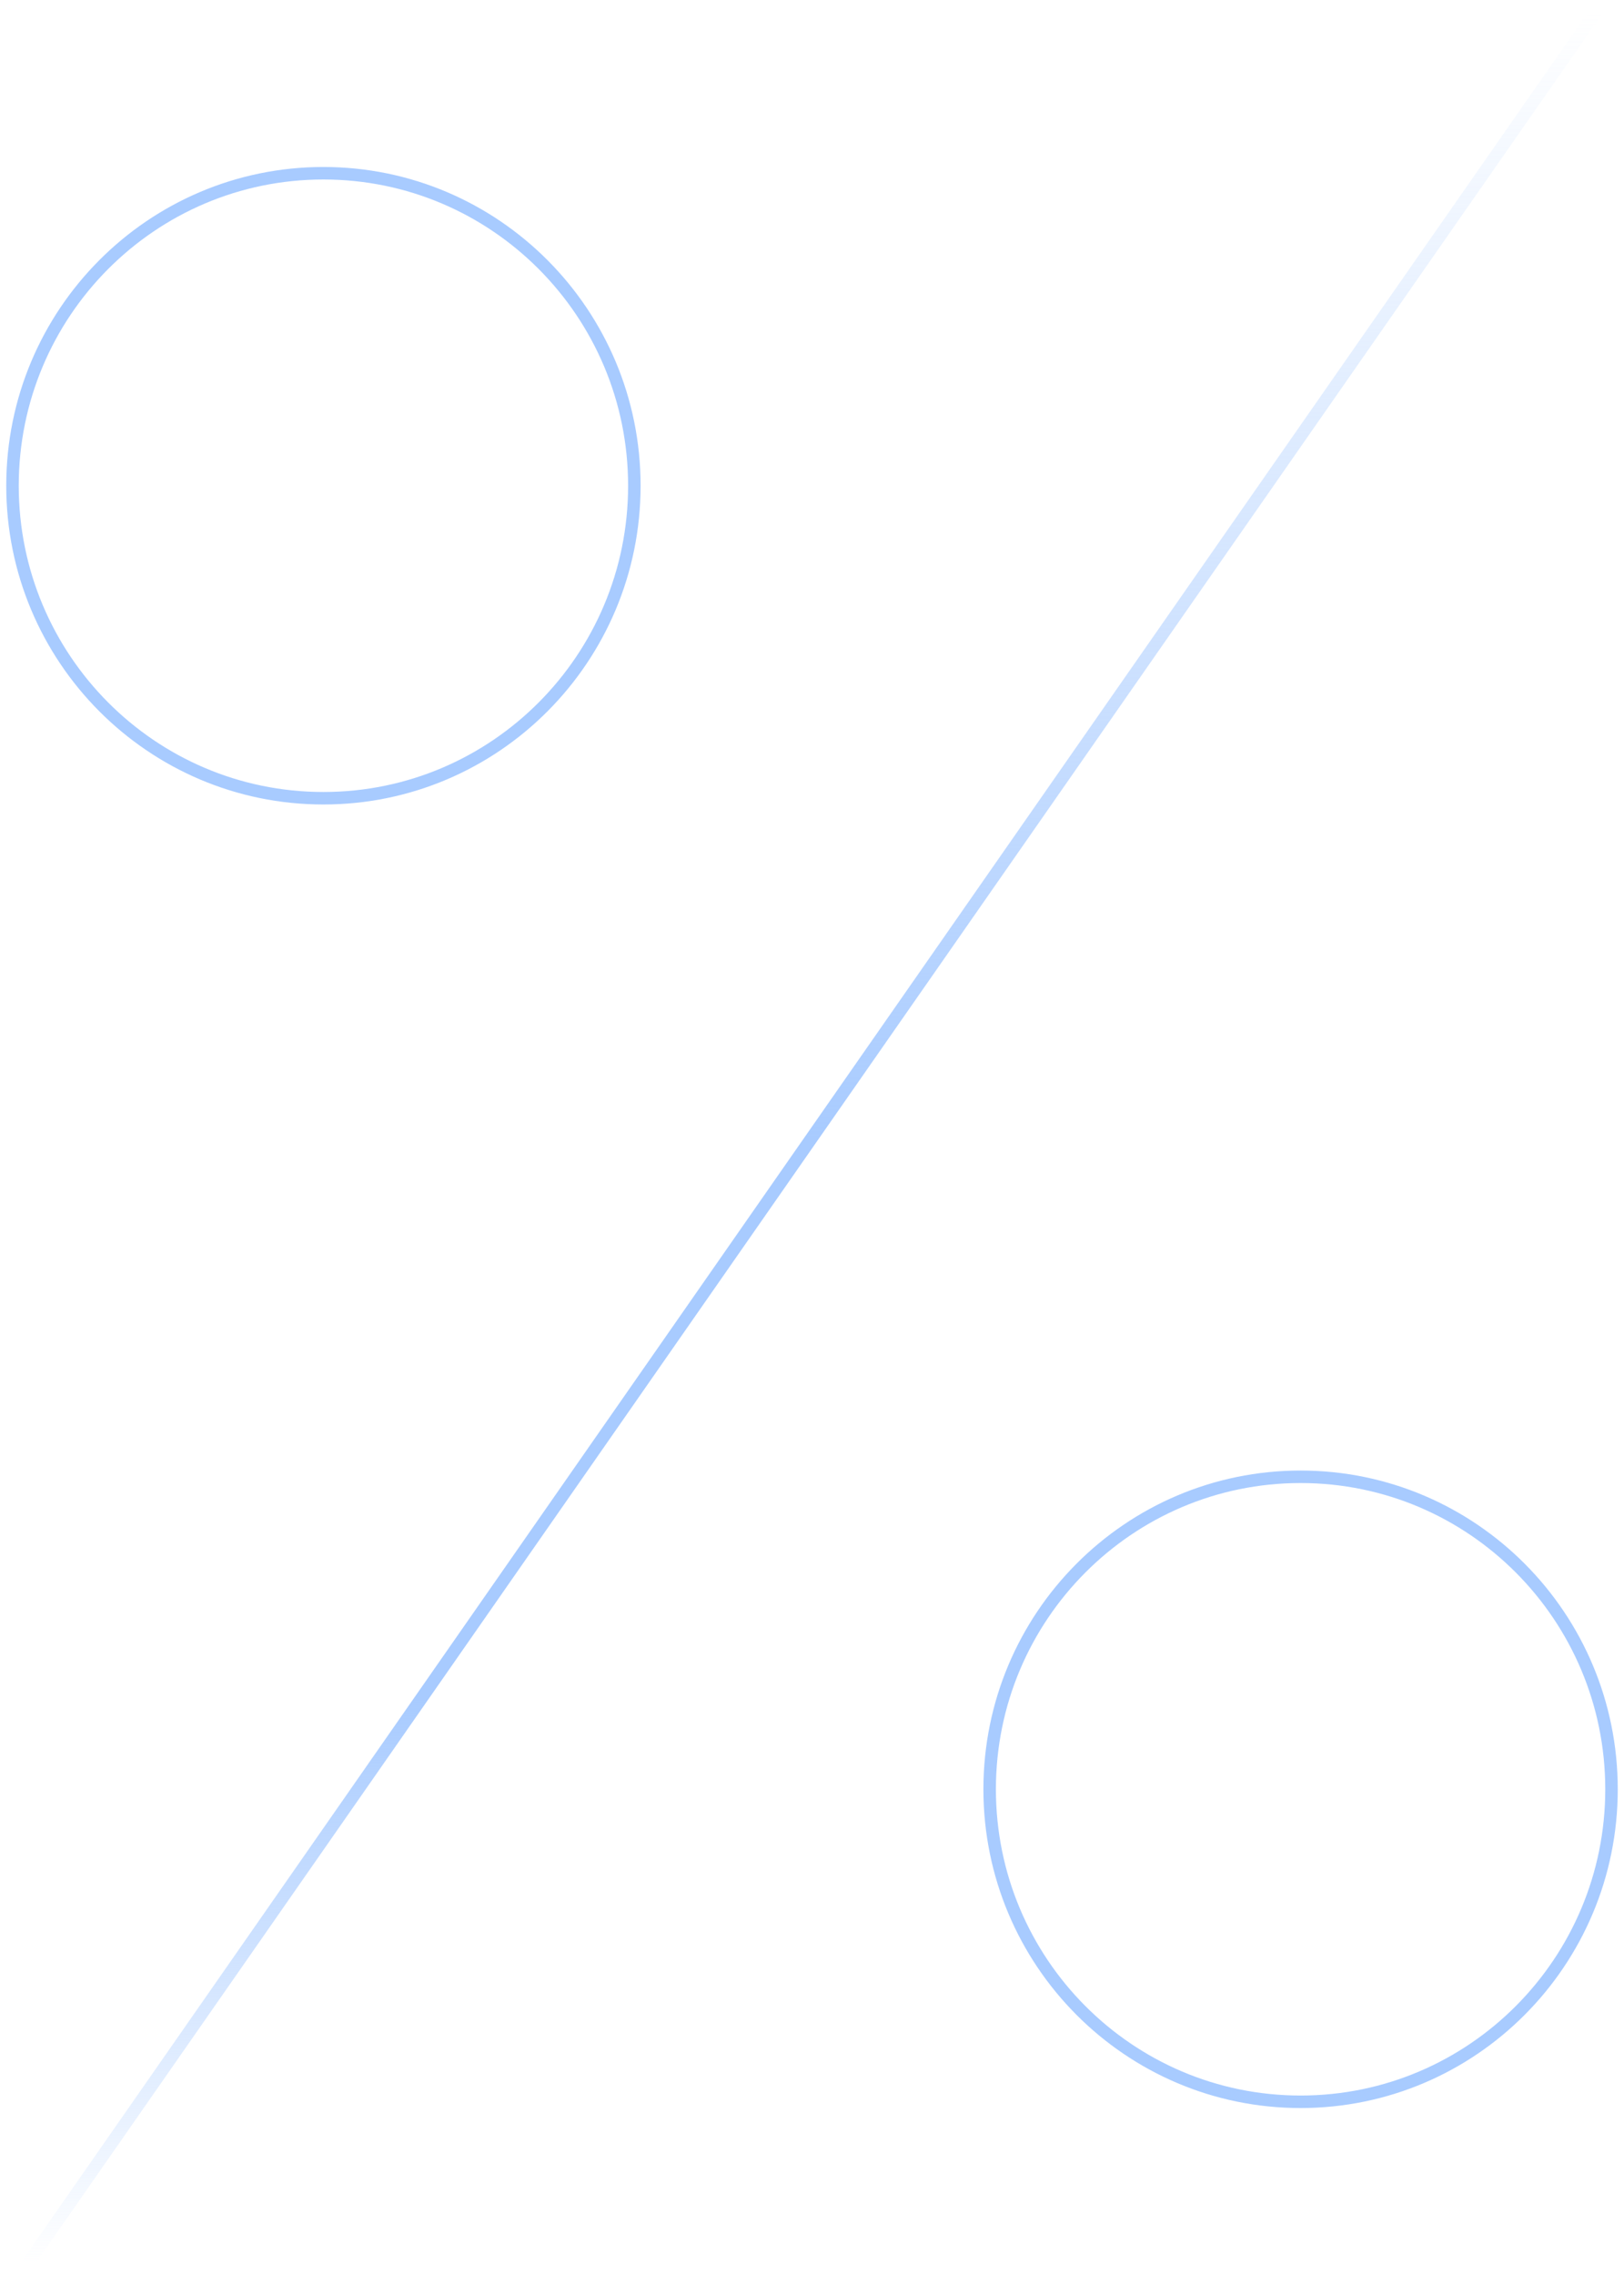<svg width="130" height="182" viewBox="0 0 130 182" fill="none" xmlns="http://www.w3.org/2000/svg">
<path d="M104.111 168.143C117.857 168.143 129 156.95 129 143.143C129 129.336 117.857 118.143 104.111 118.143C90.365 118.143 79.221 129.336 79.221 143.143C79.221 156.95 90.365 168.143 104.111 168.143Z" stroke="#A8CBFF" stroke-linecap="round" stroke-linejoin="round"/>
<path d="M25.889 63.859C39.635 63.859 50.779 52.666 50.779 38.859C50.779 25.052 39.635 13.859 25.889 13.859C12.143 13.859 1 25.052 1 38.859C1 52.666 12.143 63.859 25.889 63.859Z" stroke="#A8CBFF" stroke-linecap="round" stroke-linejoin="round"/>
<path d="M127.723 1L2.281 181" stroke="url(#paint0_linear_5001_17152)" stroke-linecap="round" stroke-linejoin="round"/>
<defs>
<linearGradient id="paint0_linear_5001_17152" x1="65.002" y1="1" x2="65.002" y2="181" gradientUnits="userSpaceOnUse">
<stop stop-color="#A8CBFF" stop-opacity="0"/>
<stop offset="0.5" stop-color="#A8CBFF"/>
<stop offset="0.75" stop-color="#A8CBFF"/>
<stop offset="1" stop-color="#A8CBFF" stop-opacity="0"/>
</linearGradient>
</defs>
</svg>
